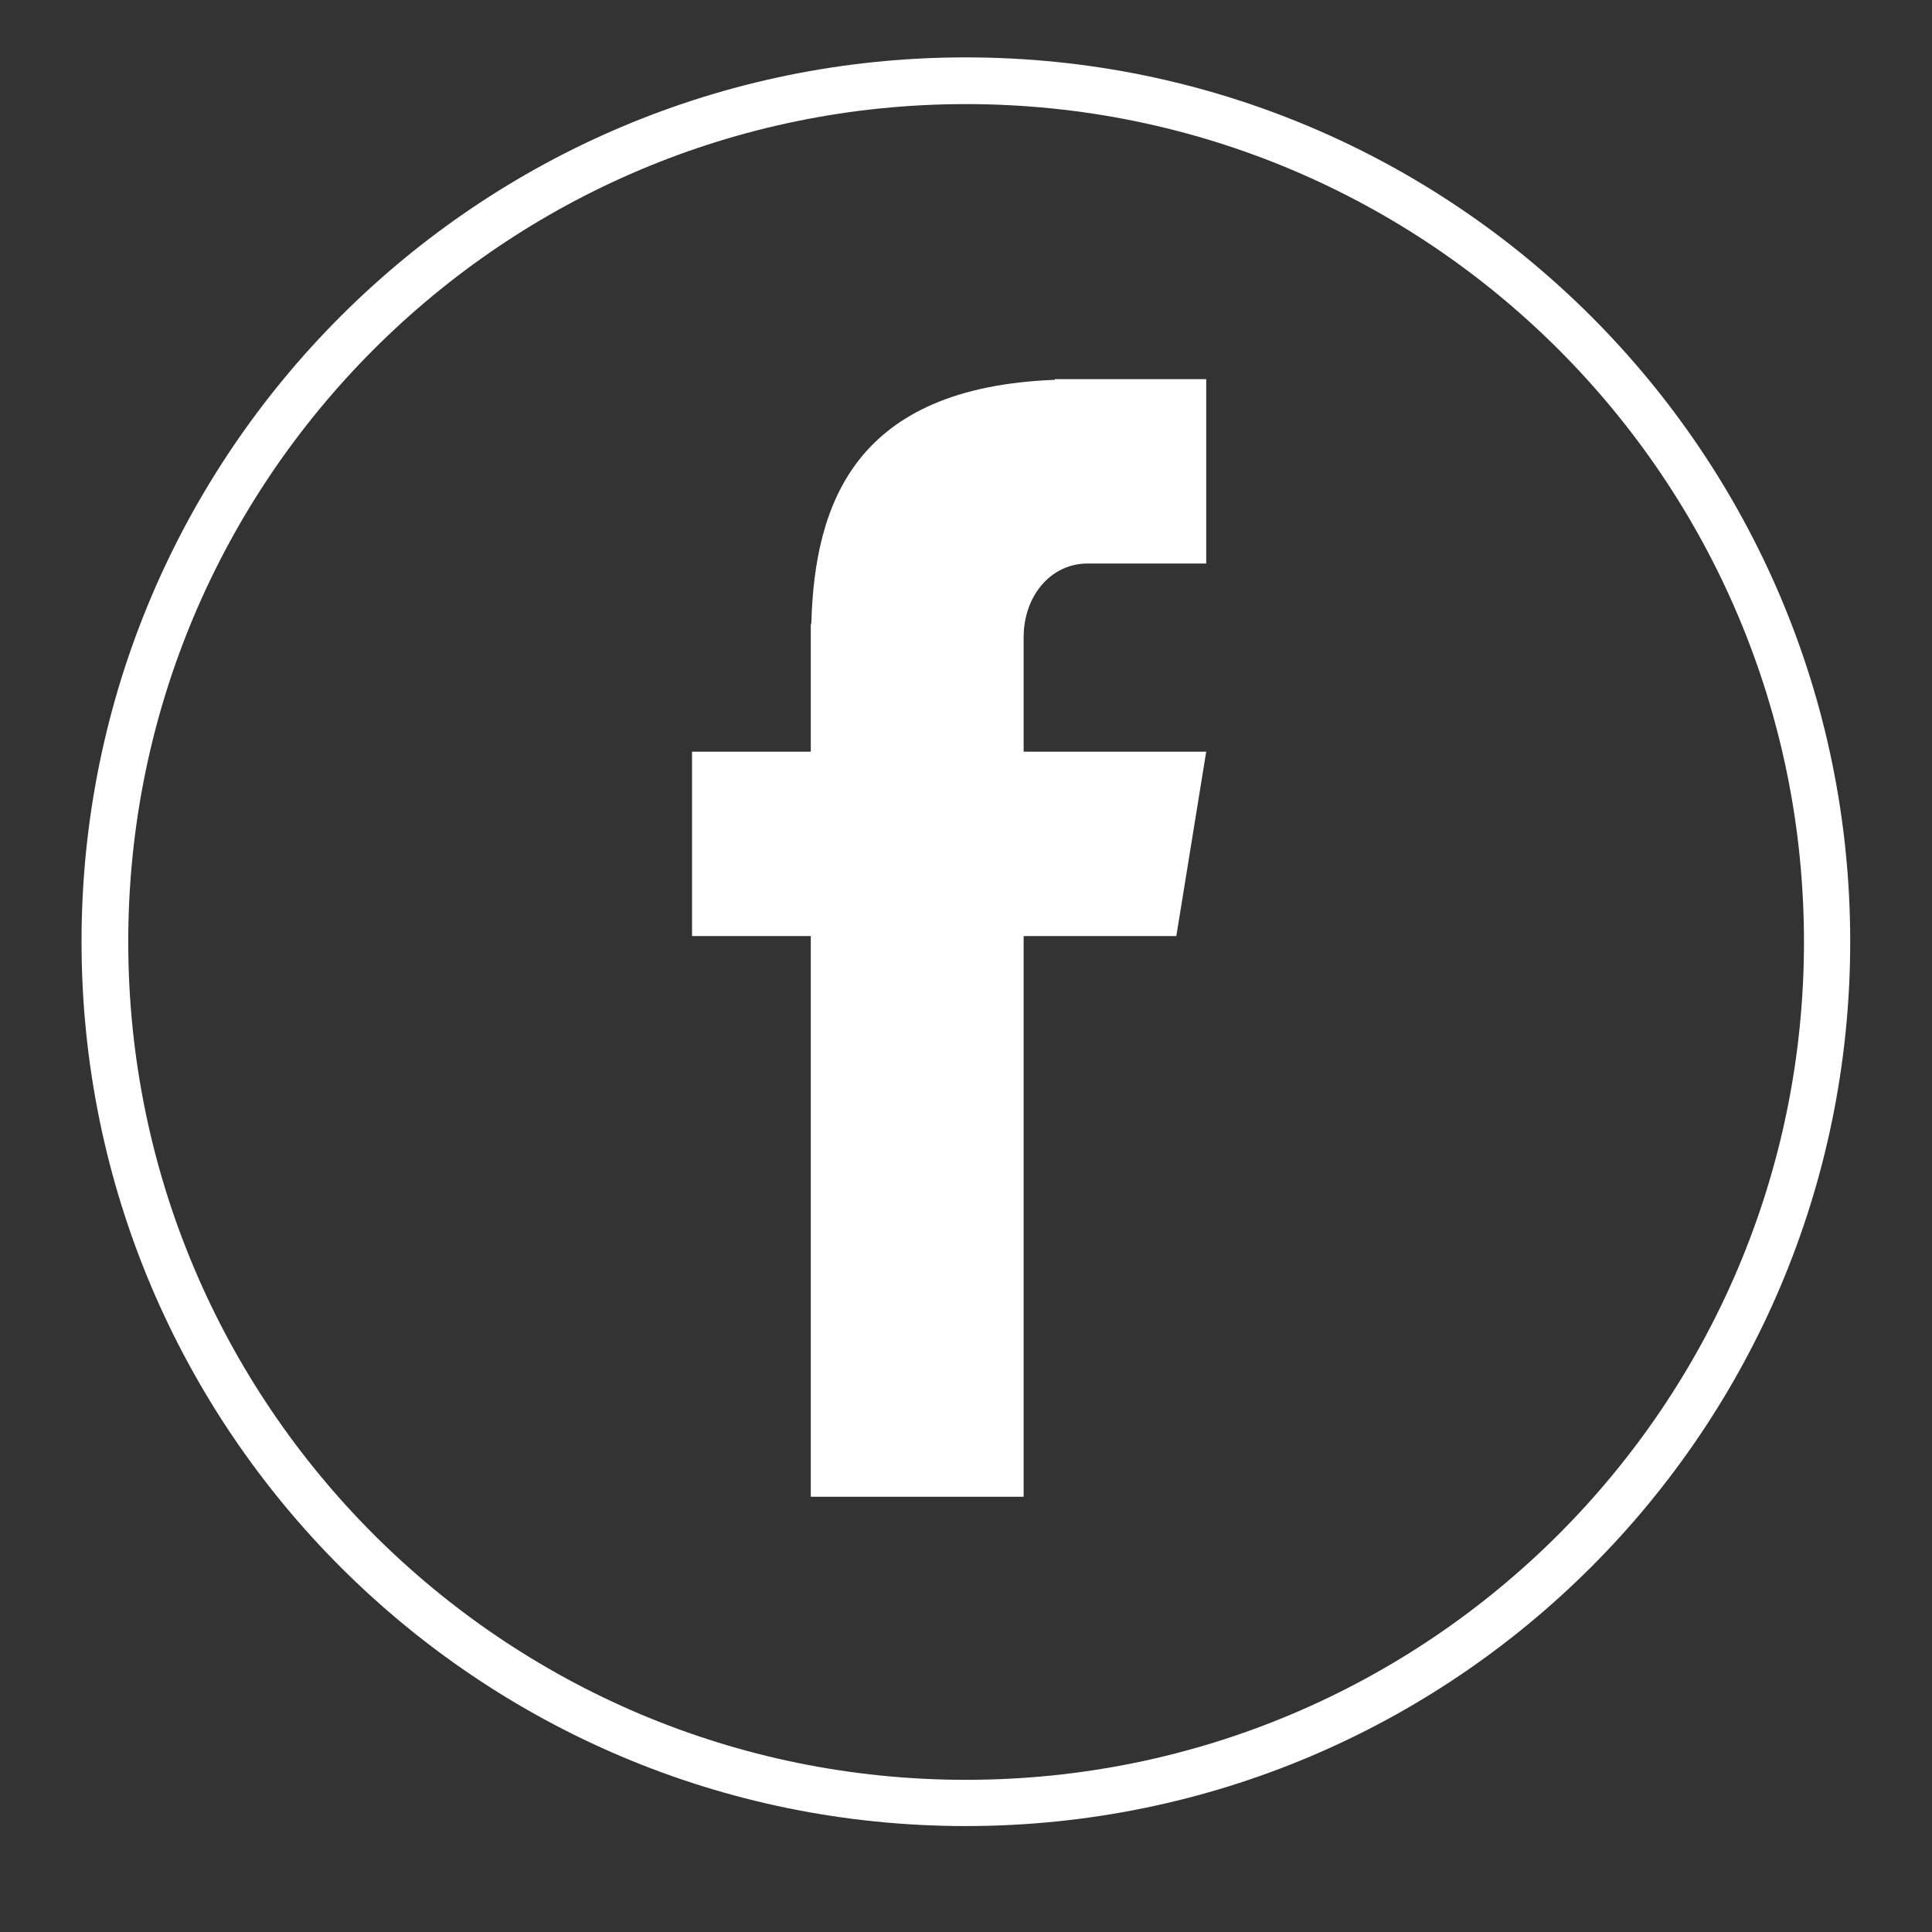 <svg xmlns="http://www.w3.org/2000/svg" xmlns:xlink="http://www.w3.org/1999/xlink" width="40" zoomAndPan="magnify" viewBox="0 0 30 30" height="40" preserveAspectRatio="xMidYMid meet" version="1.0"><rect x="0" y="0" width="30" height="30" fill="#333333" stroke="none"/><defs><clipPath id="c25b20be42"><path d="M 10.746 5.855 L 18.73 5.855 L 18.73 23.277 L 10.746 23.277 Z M 10.746 5.855 " clip-rule="nonzero"/></clipPath><clipPath id="f69789078b"><path d="M 1.266 0.891 L 28.844 0.891 L 28.844 28.469 L 1.266 28.469 Z M 1.266 0.891 " clip-rule="nonzero"/></clipPath><clipPath id="c76301bfe6"><path d="M 14.996 0.891 C 7.414 0.891 1.266 7.039 1.266 14.621 C 1.266 22.207 7.414 28.355 14.996 28.355 C 22.582 28.355 28.73 22.207 28.73 14.621 C 28.73 7.039 22.582 0.891 14.996 0.891 Z M 14.996 0.891 " clip-rule="nonzero"/></clipPath></defs><g clip-path="url(#c25b20be42)"><path fill="#ffffff" d="M 16.891 8.75 L 18.73 8.75 L 18.73 5.887 L 16.379 5.887 L 16.379 5.898 C 13.289 6.016 12.648 7.801 12.598 9.688 L 12.59 9.688 L 12.59 11.672 L 10.746 11.672 L 10.746 14.535 L 12.59 14.535 L 12.59 23.242 L 15.895 23.242 L 15.895 14.535 L 18.266 14.535 L 18.73 11.672 L 15.895 11.672 L 15.895 9.895 C 15.895 9.266 16.305 8.75 16.891 8.75 Z M 16.891 8.75 " fill-opacity="1" fill-rule="nonzero"/></g><g clip-path="url(#f69789078b)"><g clip-path="url(#c76301bfe6)"><path stroke-linecap="butt" transform="matrix(0.726, 0, 0, 0.726, 1.264, 0.889)" fill="none" stroke-linejoin="miter" d="M 18.92 0.002 C 8.473 0.002 0.002 8.473 0.002 18.92 C 0.002 29.371 8.473 37.843 18.92 37.843 C 29.371 37.843 37.843 29.371 37.843 18.92 C 37.843 8.473 29.371 0.002 18.92 0.002 Z M 18.92 0.002 " stroke="#ffffff" stroke-width="2" stroke-opacity="1" stroke-miterlimit="4"/></g></g></svg>